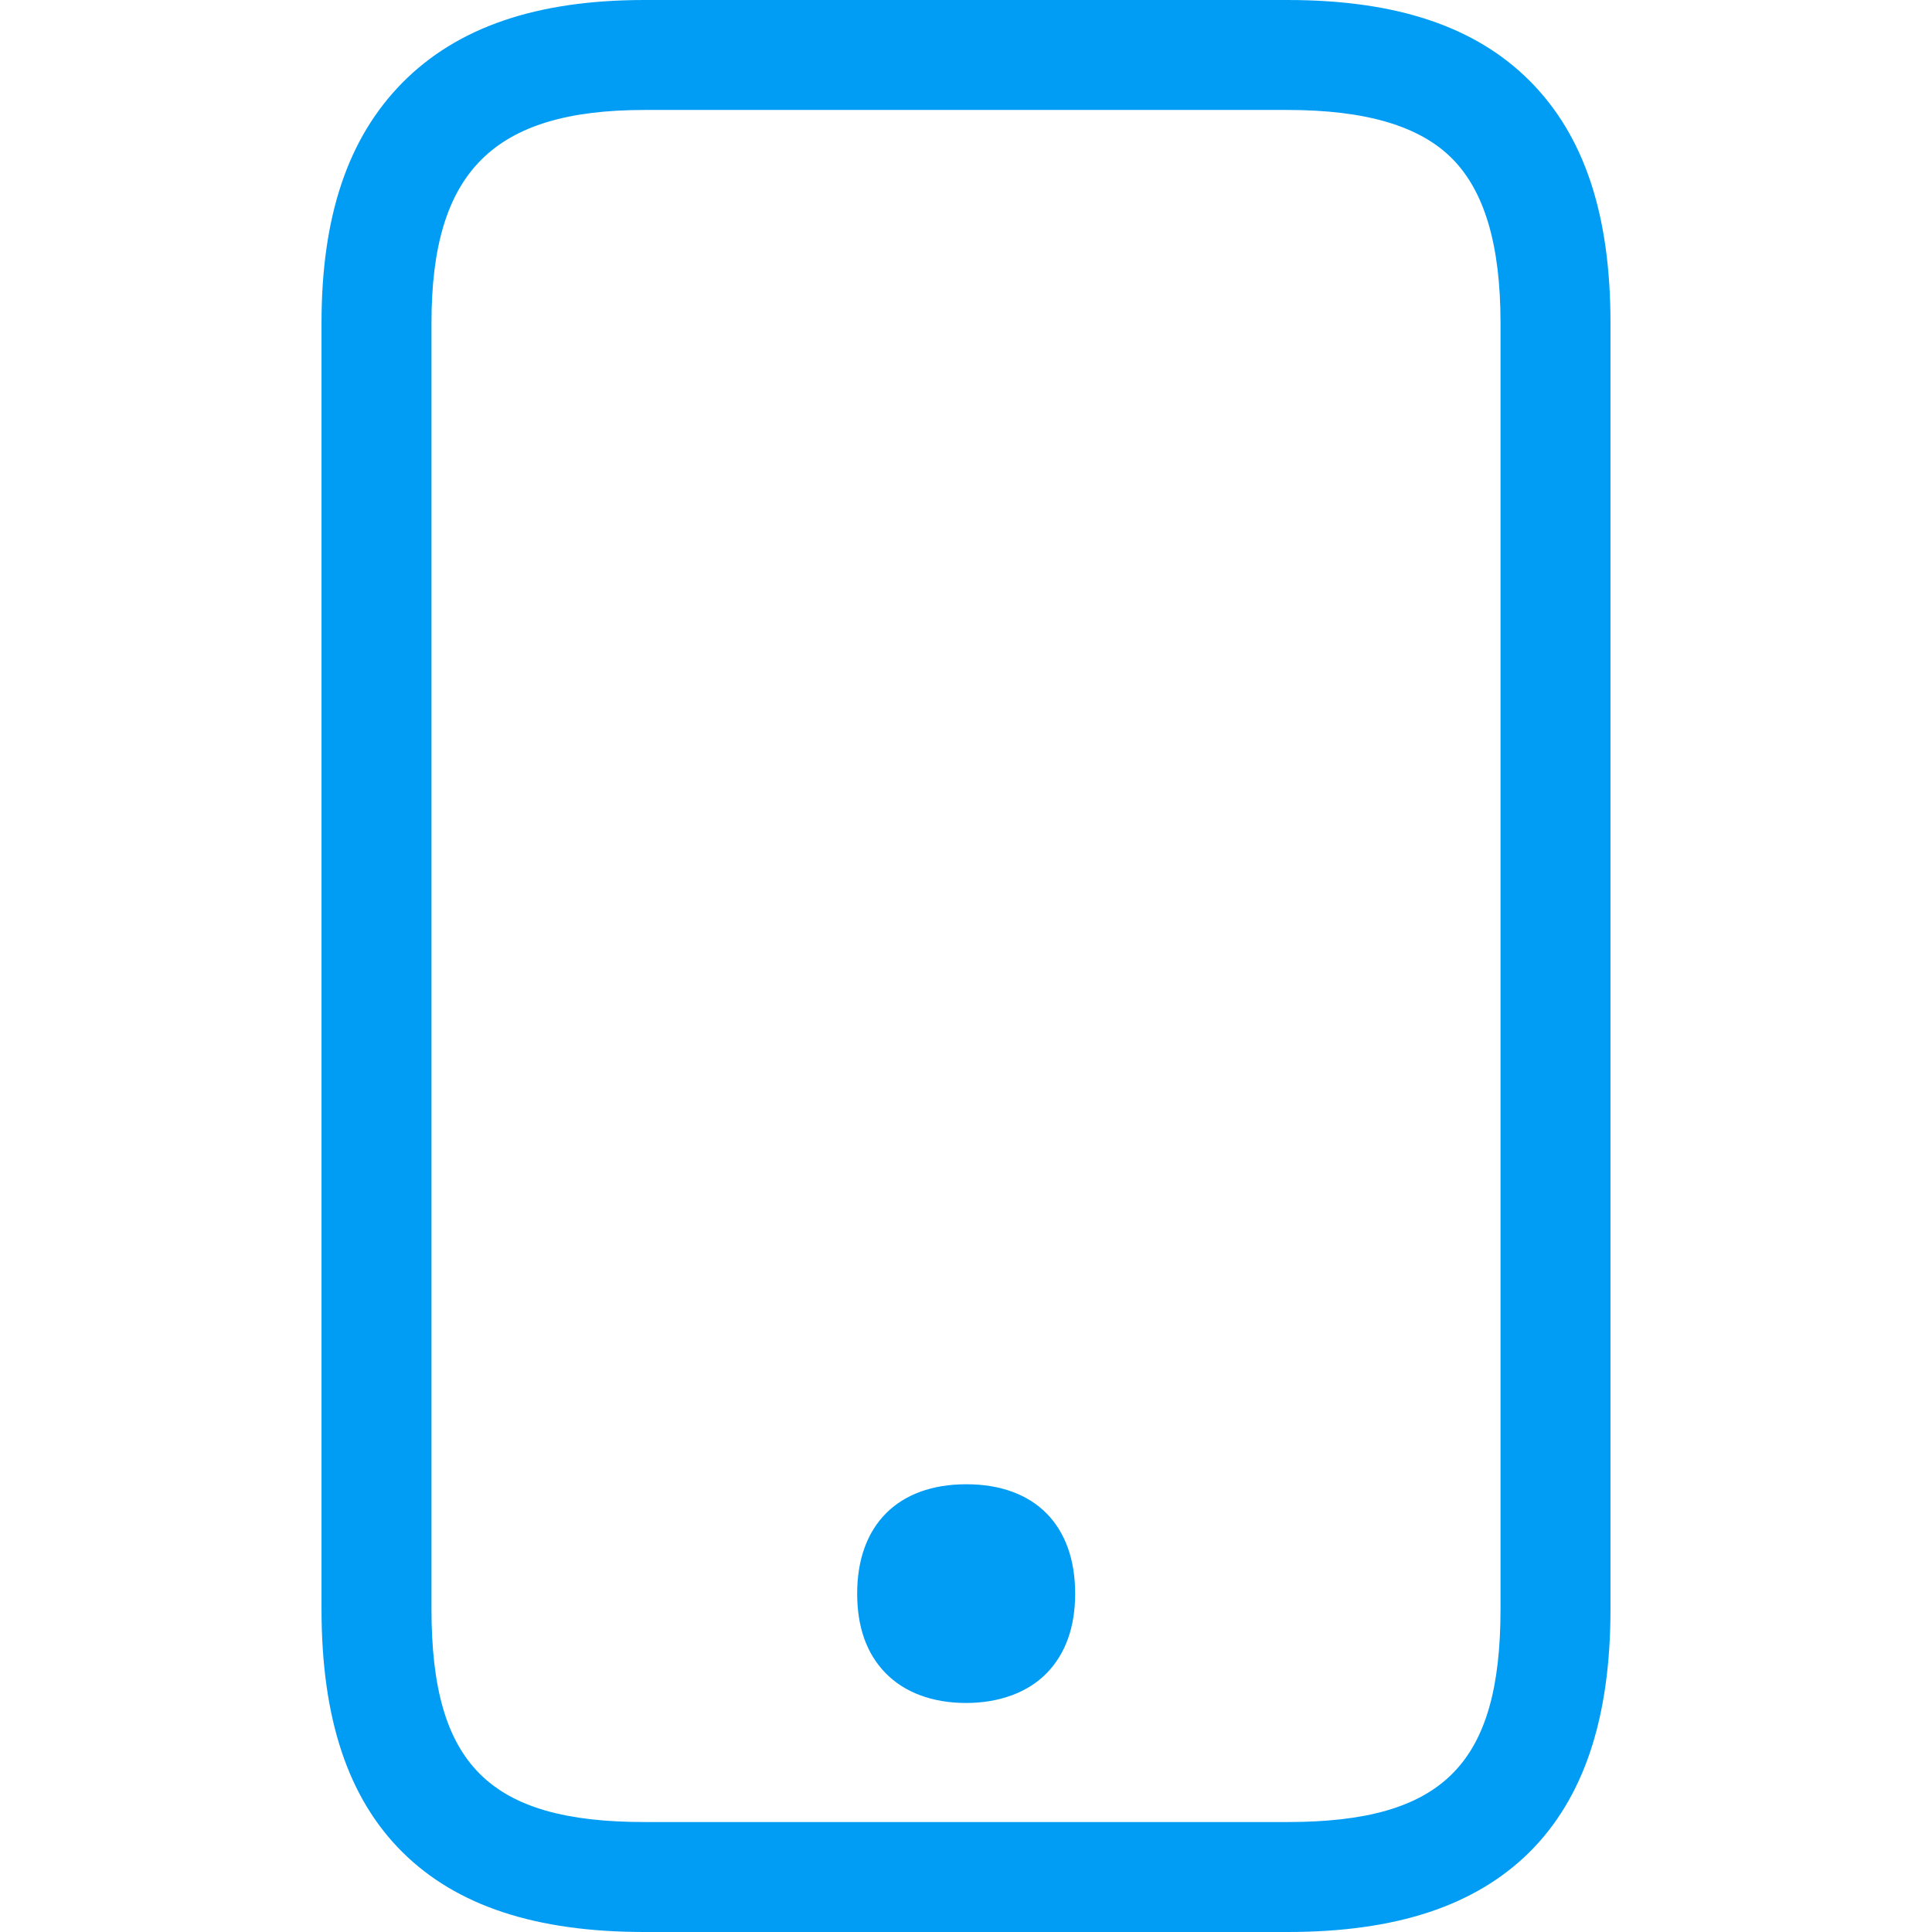 <svg width="24" height="24" viewBox="0 0 24 24" fill="none" xmlns="http://www.w3.org/2000/svg">
<path d="M15.994 24H8.006C6.657 24 5.674 23.676 5.001 23.01C4.322 22.337 3.994 21.347 3.994 19.989V4.011C3.994 2.687 4.322 1.714 4.998 1.028C5.681 0.338 6.664 0 8.006 0H15.994C17.346 0 18.329 0.328 19.005 1.007C19.681 1.686 20.006 2.666 20.006 4.011V19.989C20.006 21.347 19.674 22.337 18.998 23.01C18.322 23.676 17.343 24 15.994 24ZM8.006 1.366C6.128 1.366 5.36 2.134 5.36 4.011V19.989C5.36 21.918 6.077 22.634 8.006 22.634H15.994C17.923 22.634 18.64 21.918 18.64 19.989V4.011C18.64 3.045 18.442 2.376 18.039 1.97C17.636 1.564 16.964 1.366 15.994 1.366H8.006Z" fill="#019DF4"/>
<path d="M11.999 18.781C11.385 18.781 10.985 19.106 10.985 19.799C10.985 20.133 11.078 20.379 11.241 20.546C11.419 20.727 11.678 20.816 11.999 20.816C12.32 20.816 12.58 20.727 12.757 20.546C12.921 20.379 13.013 20.13 13.013 19.799C13.01 19.106 12.614 18.781 11.999 18.781Z" fill="#019DF4"/>
<path d="M12 21.155C11.584 21.155 11.236 21.025 11 20.783C10.764 20.541 10.648 20.209 10.648 19.796C10.648 18.946 11.154 18.438 12.004 18.438C12.854 18.438 13.356 18.946 13.356 19.796C13.356 20.213 13.236 20.544 13.004 20.783C12.772 21.022 12.417 21.155 12 21.155ZM12 19.12C11.536 19.12 11.328 19.328 11.328 19.796C11.328 20.028 11.382 20.199 11.485 20.305C11.587 20.411 11.765 20.472 11.997 20.472C12.229 20.472 12.403 20.418 12.509 20.305C12.615 20.192 12.666 20.025 12.666 19.796C12.669 19.328 12.465 19.117 12 19.12Z" fill="#019DF4"/>
</svg>
